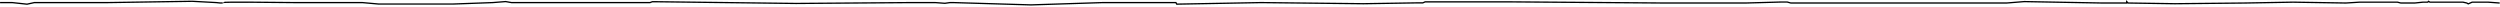 <svg width="1920" height="5" viewBox="0 0 1920 5" fill="none" xmlns="http://www.w3.org/2000/svg">
<path d="M1919.76 2.313L1910.82 1.66H1904.73H1901.13H1898.63L1895.58 2.967L1894.49 2.313L1891.55 1.66H1888.06H1882.72H1872.92H1868.45H1866.17L1865.08 1.006L1864.53 1.66H1860.83L1854.51 2.313H1848.63H1843.84L1841.22 1.66H1837.19H1826.74H1812.25L1801.58 2.313L1761.06 1.66L1724.35 2.313L1670.33 2.858L1634.39 2.313L1633.3 1.224V2.313H1630.03H1614.56L1554.66 1.224L1541.04 2.313H1450.96H1376.9H1376.14H1375.37L1372.54 1.551H1368.08L1340.63 2.313H1278L1160.91 1.442H1094.47L1092.73 2.204H1087.93L1047.09 2.858L968.556 1.986L903.748 3.184L903.095 1.986H891.44H847.11L791.758 3.759L732.09 1.986H729.585L725.664 2.531L718.257 1.986H699.196L611.366 2.652L503.95 1.333H500.961L499.219 1.986H482.445H392.803L388.34 1.212L378.426 1.986L347.691 3.108H290.89L278.241 1.986H225.66C207.442 1.744 171.007 1.405 171.007 1.986C171.007 2.568 167.785 2.229 166.173 1.986L147.595 0.991L82.912 1.986H53.612H33.093H26.385L20.762 3.207L9.318 1.986H0.045" stroke="black"/>
</svg>
